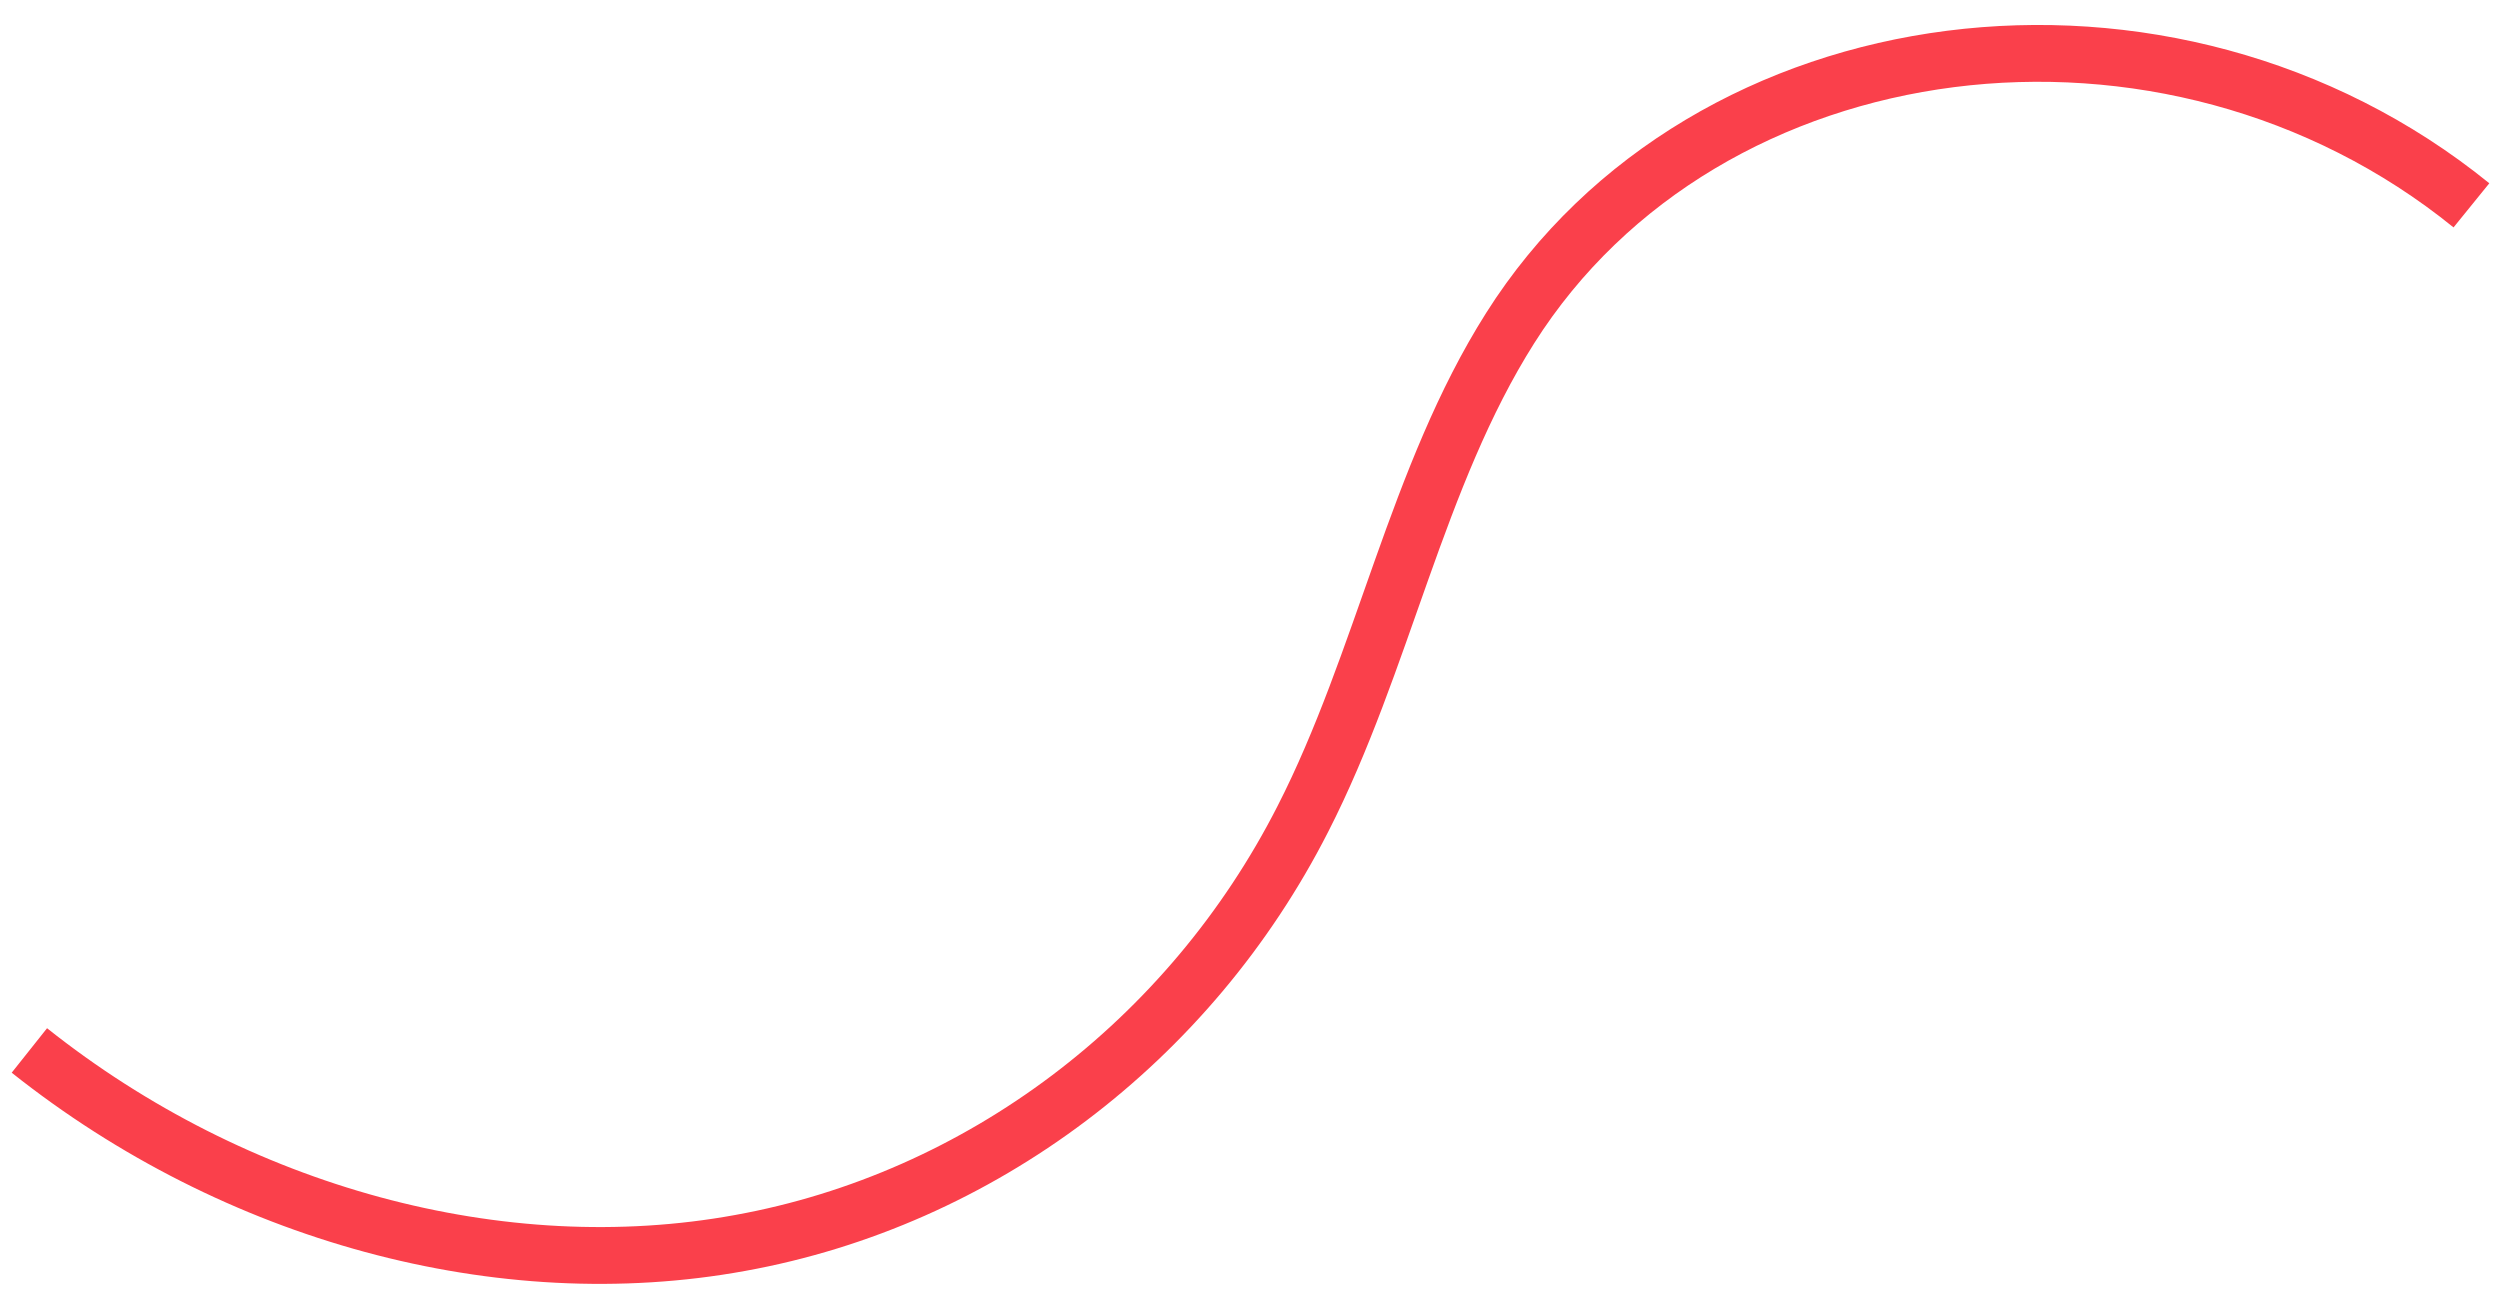 <?xml version="1.0" encoding="UTF-8"?> <svg xmlns="http://www.w3.org/2000/svg" width="44" height="23" viewBox="0 0 44 23" fill="none"> <path d="M43.497 3.614C38.171 -0.702 30.016 0.339 26.578 5.776C24.93 8.38 24.344 11.65 22.93 14.414C20.936 18.331 17.248 21.113 13.027 21.876C8.822 22.645 4.148 21.375 0.517 18.488" stroke="#FA404B" stroke-miterlimit="10"></path> </svg> 